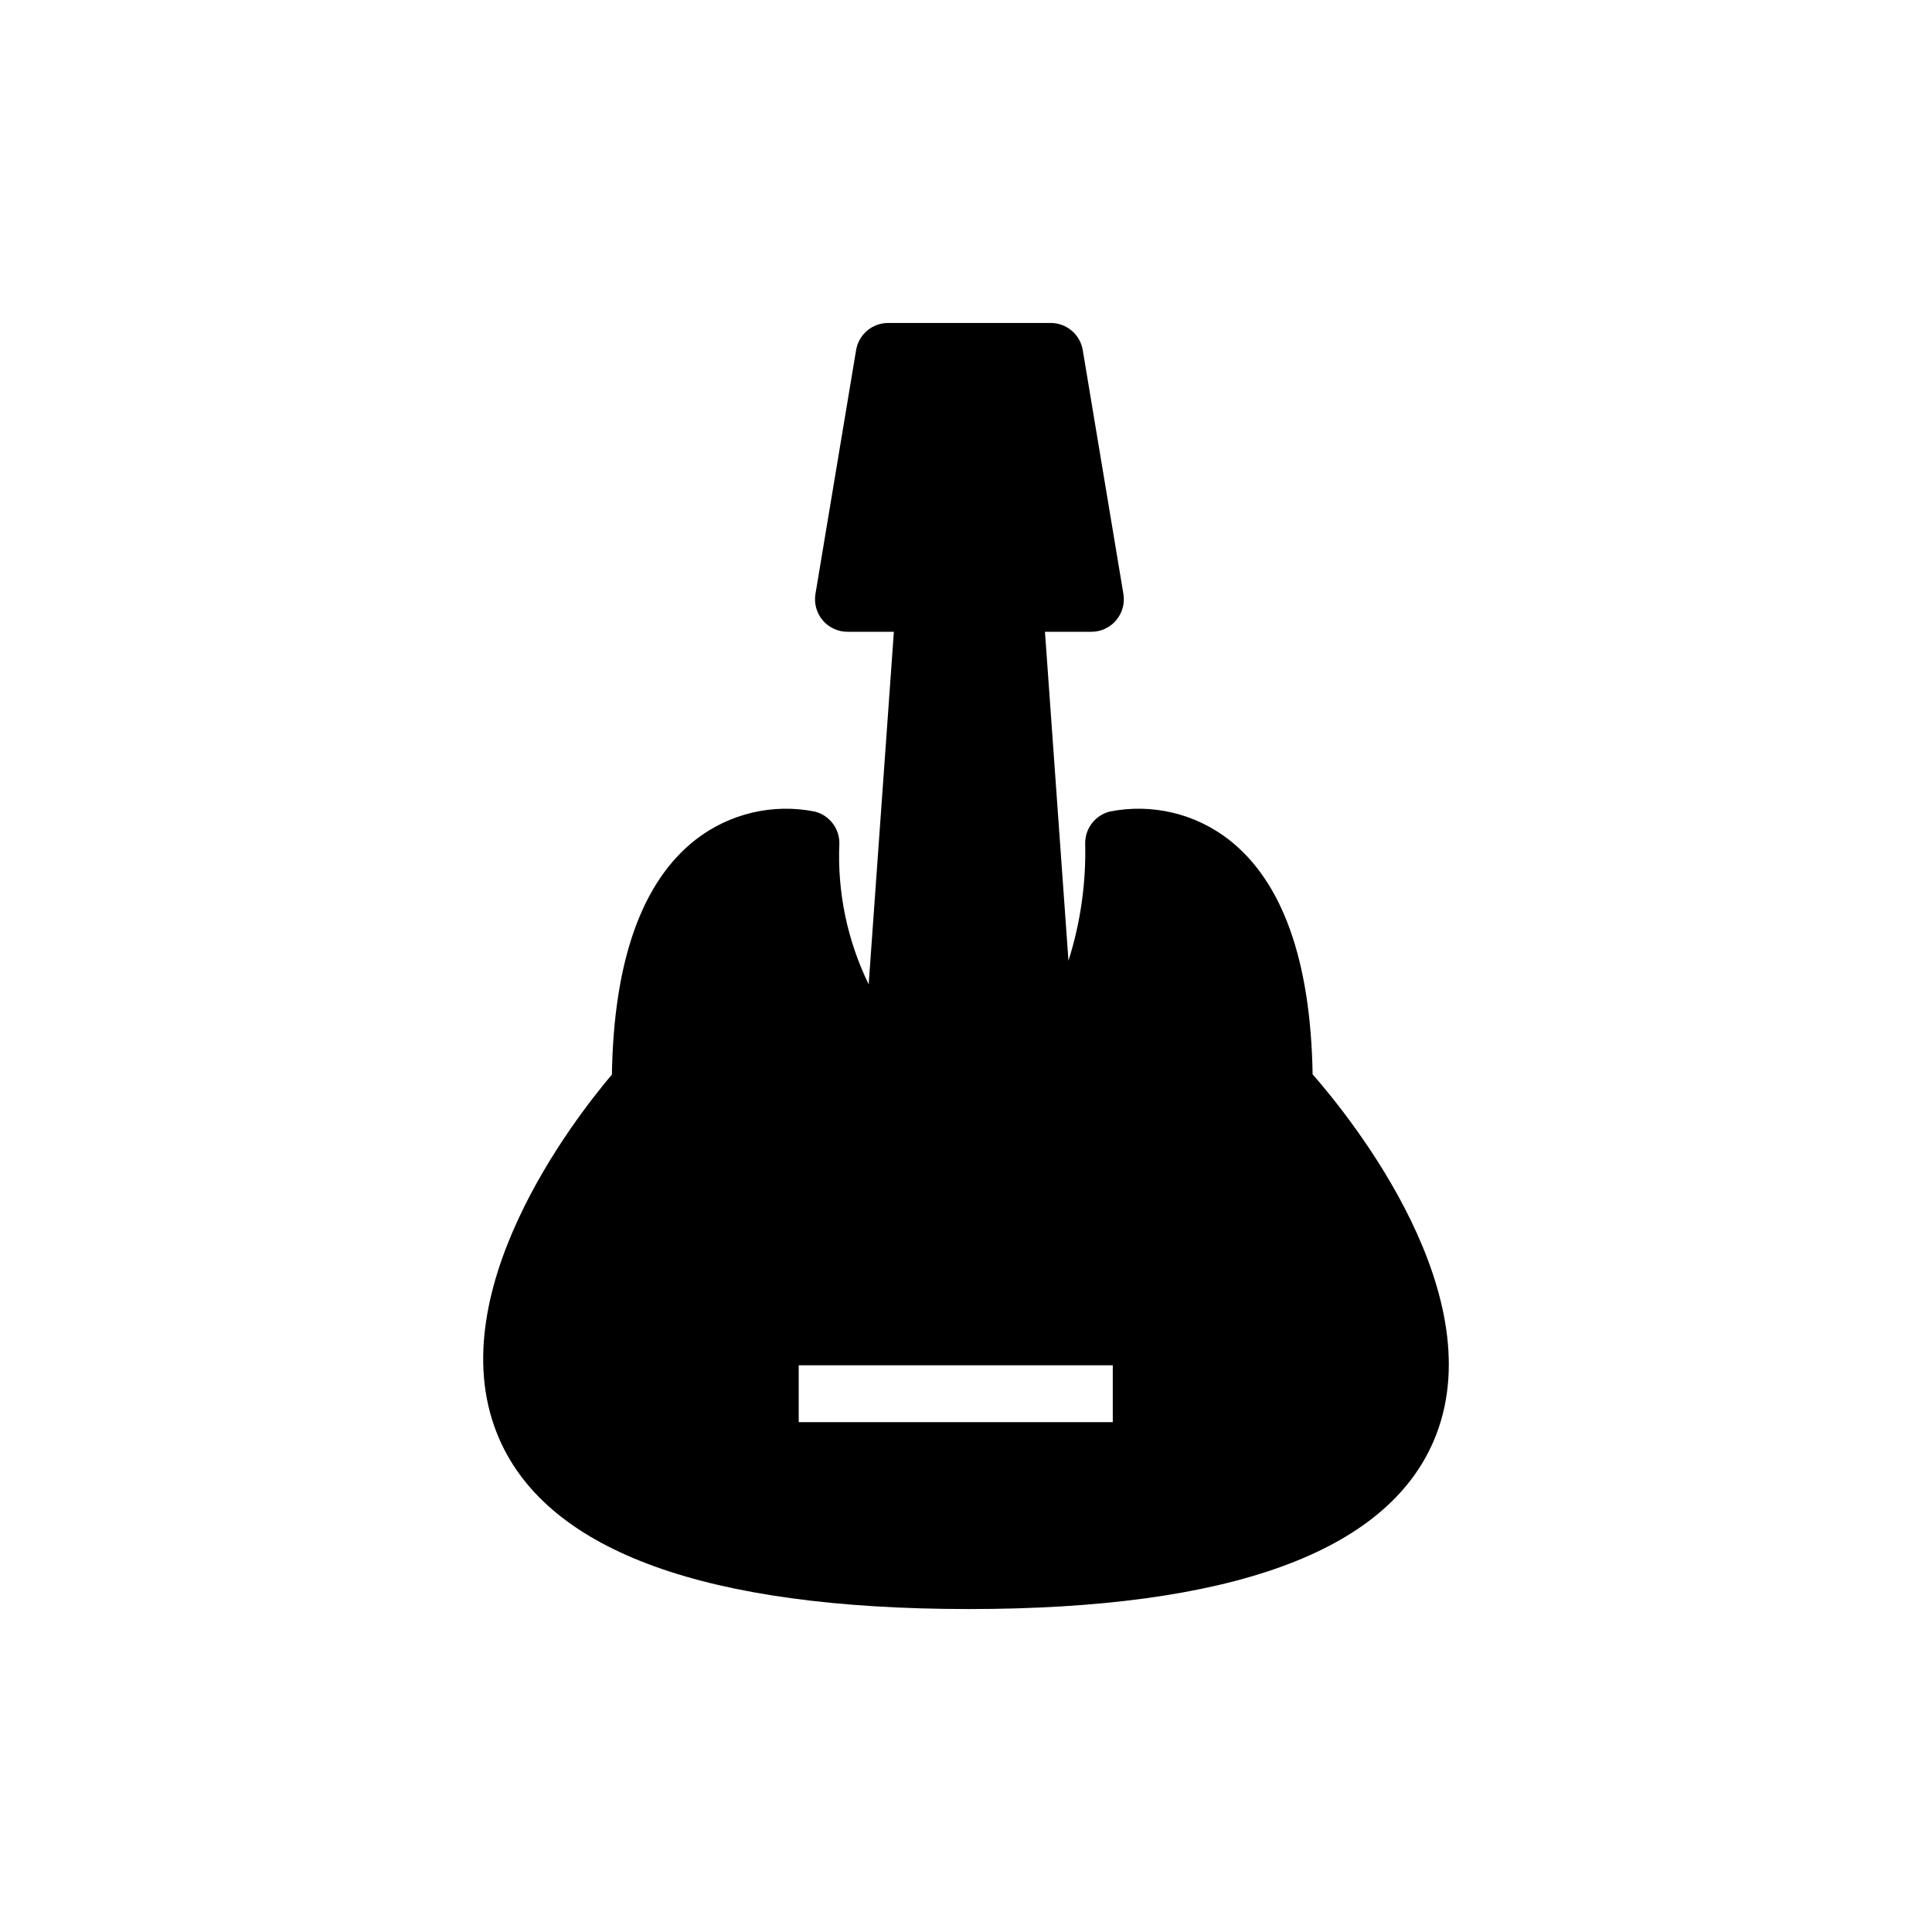 <?xml version="1.0" encoding="UTF-8"?>
<!-- Uploaded to: ICON Repo, www.iconrepo.com, Generator: ICON Repo Mixer Tools -->
<svg fill="#000000" width="800px" height="800px" version="1.1" viewBox="144 144 512 512" xmlns="http://www.w3.org/2000/svg">
 <path d="m366.44 367.43c0-3.953-2.688-7.398-6.523-8.359-11.102-2.211-22.621 0.508-31.566 7.453-14.238 11.113-21.695 32.051-22.191 62.258-9.758 11.5-46.582 58.621-29.777 96.715 13.129 29.766 54.934 44.875 124.23 44.918l0.039 0.004h0.246l0.039-0.004c68.848-0.043 110.21-14.98 122.94-44.41 16.516-38.191-21.867-85.711-32.02-97.301-0.508-30.168-7.965-51.078-22.188-62.184l0.004 0.004c-8.941-6.949-20.461-9.668-31.566-7.453-3.832 0.961-6.523 4.406-6.523 8.359 0.258 10.566-1.238 21.102-4.43 31.18l-6.227-87.176h12.285v-0.004c2.531 0.004 4.938-1.109 6.574-3.043 1.641-1.934 2.344-4.488 1.926-6.988l-10.77-64.613c-0.691-4.152-4.289-7.199-8.5-7.199h-43.074c-4.215 0-7.809 3.047-8.496 7.199l-10.77 64.613c-0.418 2.5 0.285 5.055 1.922 6.988 1.637 1.93 4.039 3.043 6.574 3.043h12.285l-6.676 93.43c-5.676-11.633-8.344-24.5-7.766-37.43zm27.227 138.38h45.23v15.078h-83.227v-15.078z"/>
</svg>